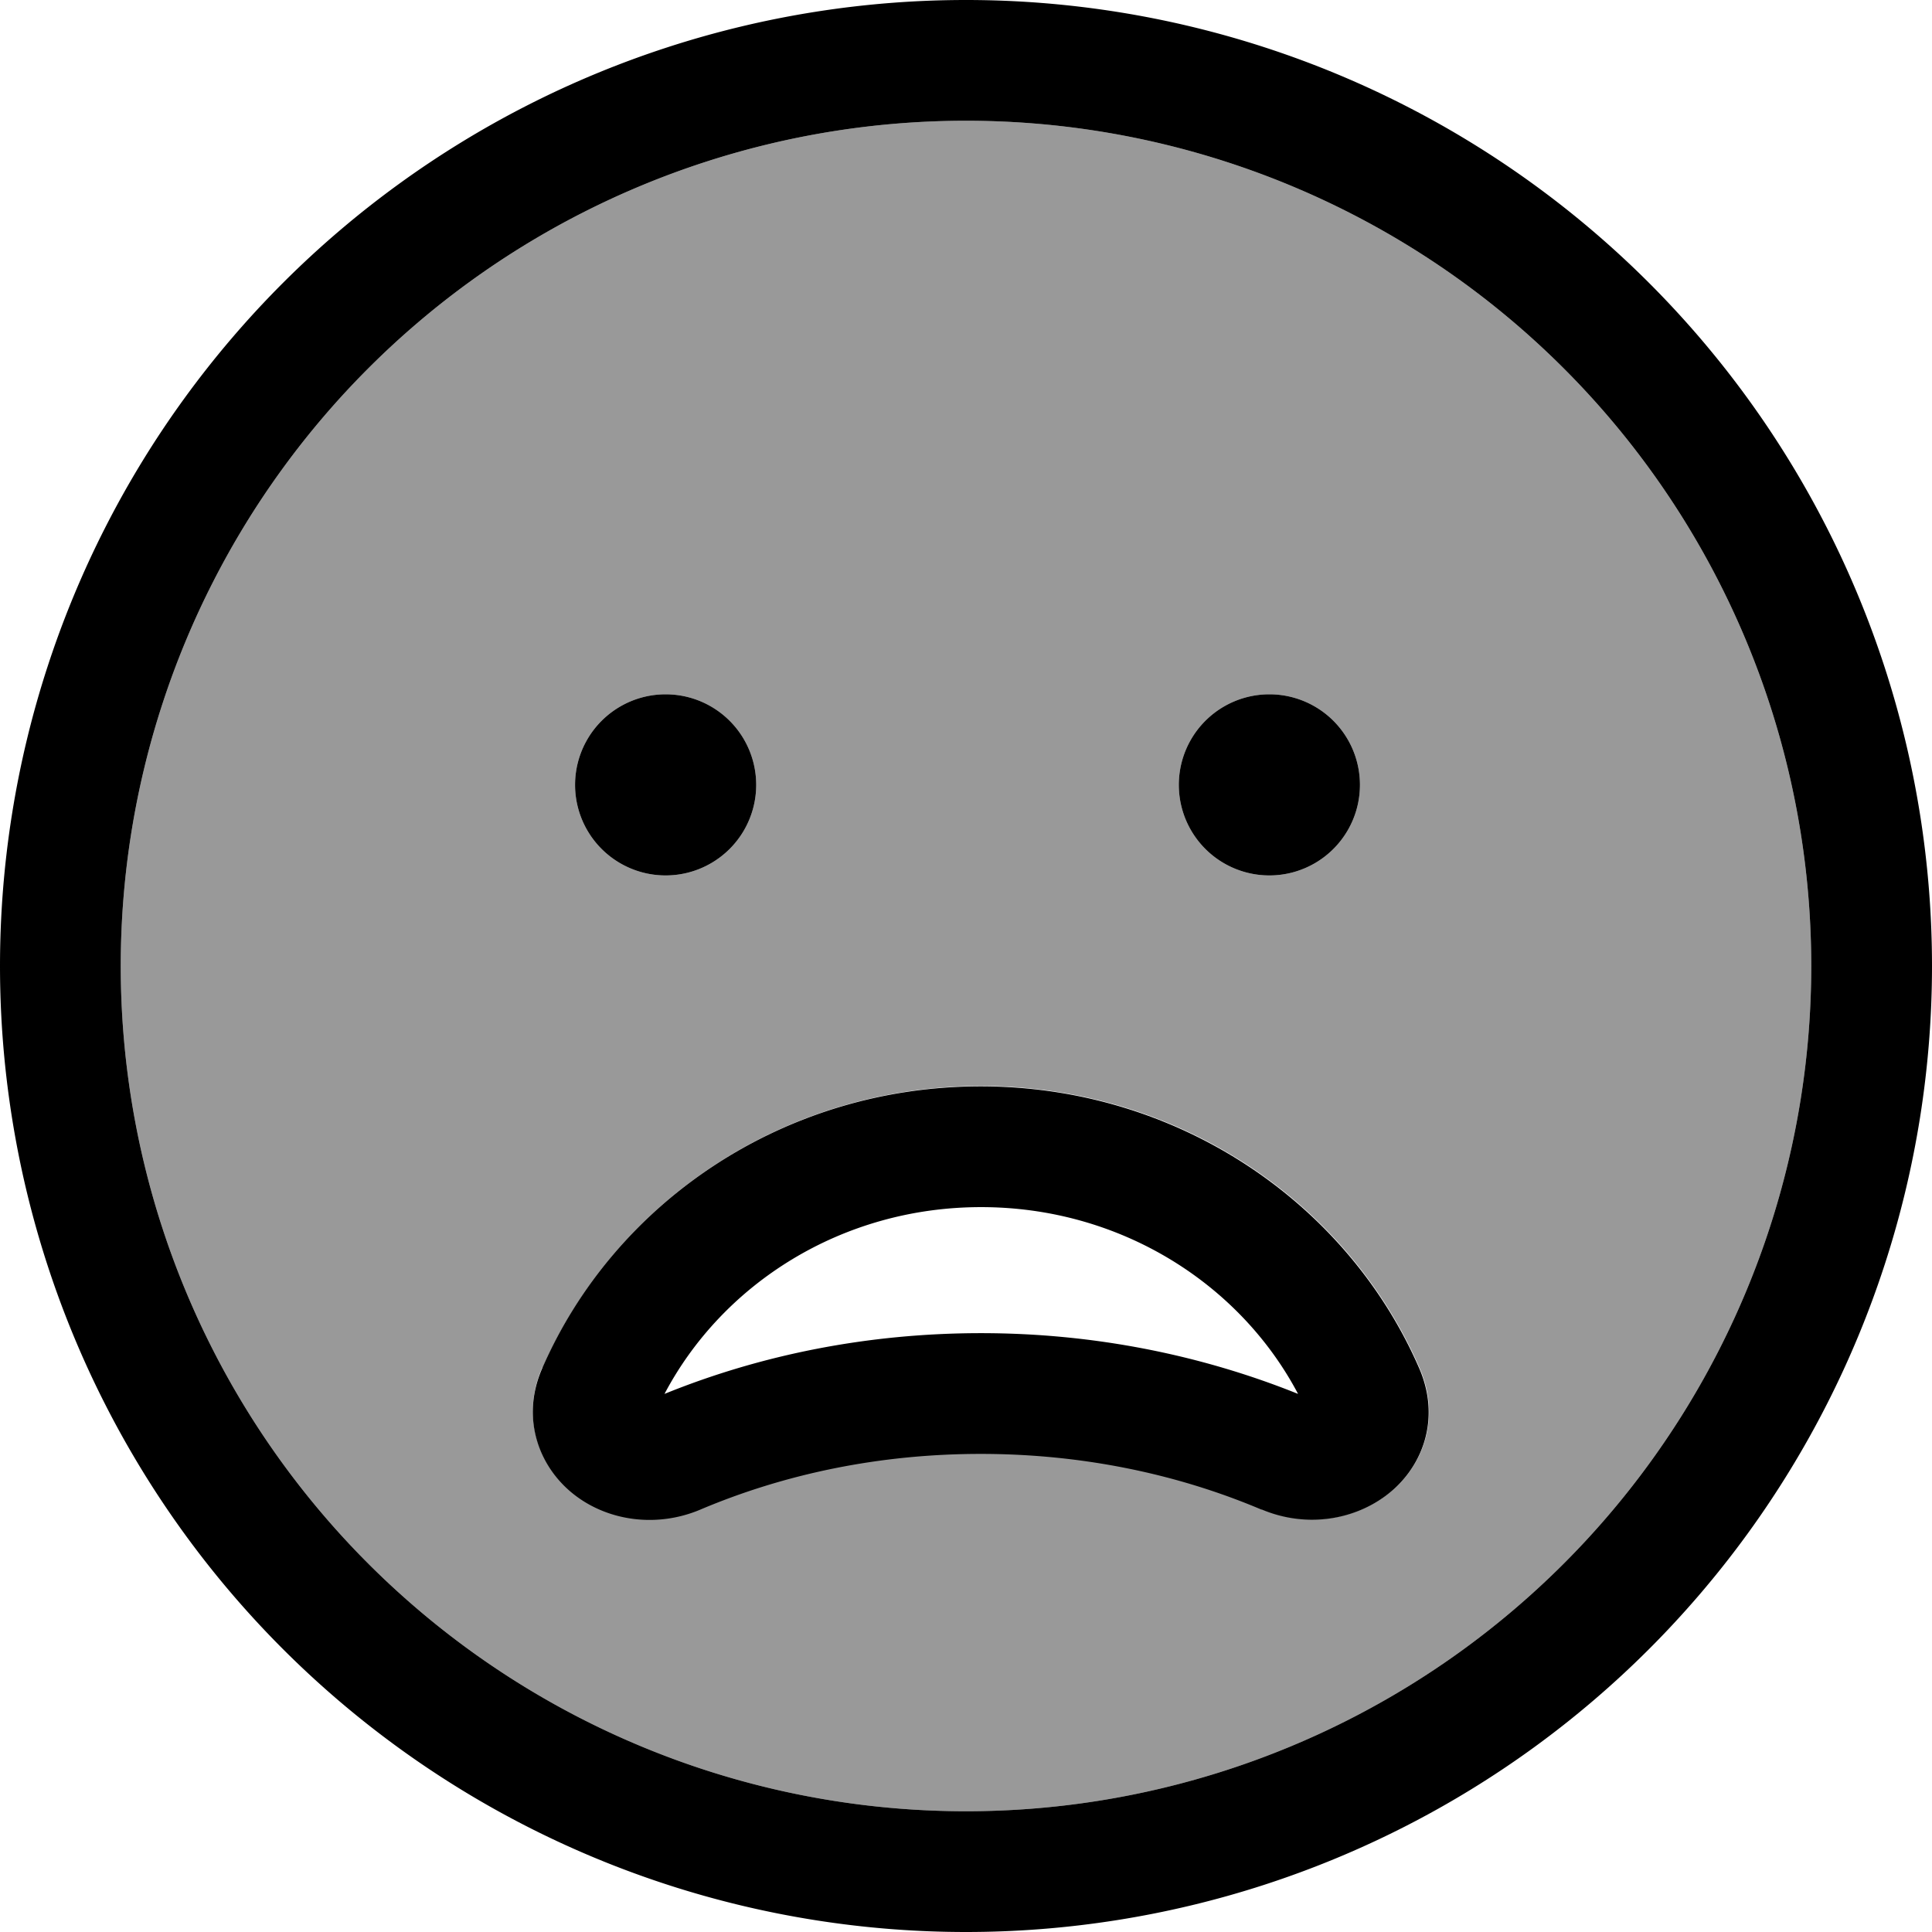 <svg xmlns="http://www.w3.org/2000/svg" viewBox="0 0 512 512"><!--! Font Awesome Pro 6.7.1 by @fontawesome - https://fontawesome.com License - https://fontawesome.com/license (Commercial License) Copyright 2024 Fonticons, Inc. --><defs><style>.fa-secondary{opacity:.4}</style></defs><path class="fa-secondary" d="M32 256a224 224 0 1 0 448 0A224 224 0 1 0 32 256zM143.8 362.5c19.2-44.1 64.2-74.7 116.2-74.7c52 0 97 30.6 116.2 74.7c5.9 13.6 .8 26.7-9 33.9c-9 6.6-21.5 8.3-32.8 3.5c-22.4-9.5-47.7-14.8-74.5-14.8c-26.8 0-52 5.3-74.4 14.8c-11.2 4.7-23.8 3.1-32.8-3.6c-9.7-7.2-14.9-20.4-9-33.9zM200.4 208a24 24 0 1 1 -48 0 24 24 0 1 1 48 0zm160 0a24 24 0 1 1 -48 0 24 24 0 1 1 48 0z"/><path class="fa-primary" d="M480 256A224 224 0 1 0 32 256a224 224 0 1 0 448 0zM0 256a256 256 0 1 1 512 0A256 256 0 1 1 0 256zm176.4-72a24 24 0 1 1 0 48 24 24 0 1 1 0-48zm136 24a24 24 0 1 1 48 0 24 24 0 1 1 -48 0zm22 192.1c-22.4-9.5-47.7-14.8-74.5-14.8c-26.8 0-52 5.3-74.4 14.8c-11.2 4.7-23.8 3.1-32.8-3.6c-9.7-7.2-14.9-20.4-9-33.9c19.2-44.1 64.2-74.7 116.2-74.7c52 0 97 30.6 116.2 74.7c5.9 13.6 .8 26.7-9 33.9c-9 6.6-21.5 8.3-32.8 3.5zm-74.4-80.2c-36.9 0-68.5 20.3-83.9 49.5c25.6-10.4 54-16.1 83.9-16.1c29.9 0 58.4 5.8 84 16.1c-15.4-29.2-47.1-49.5-84-49.5z"/></svg>